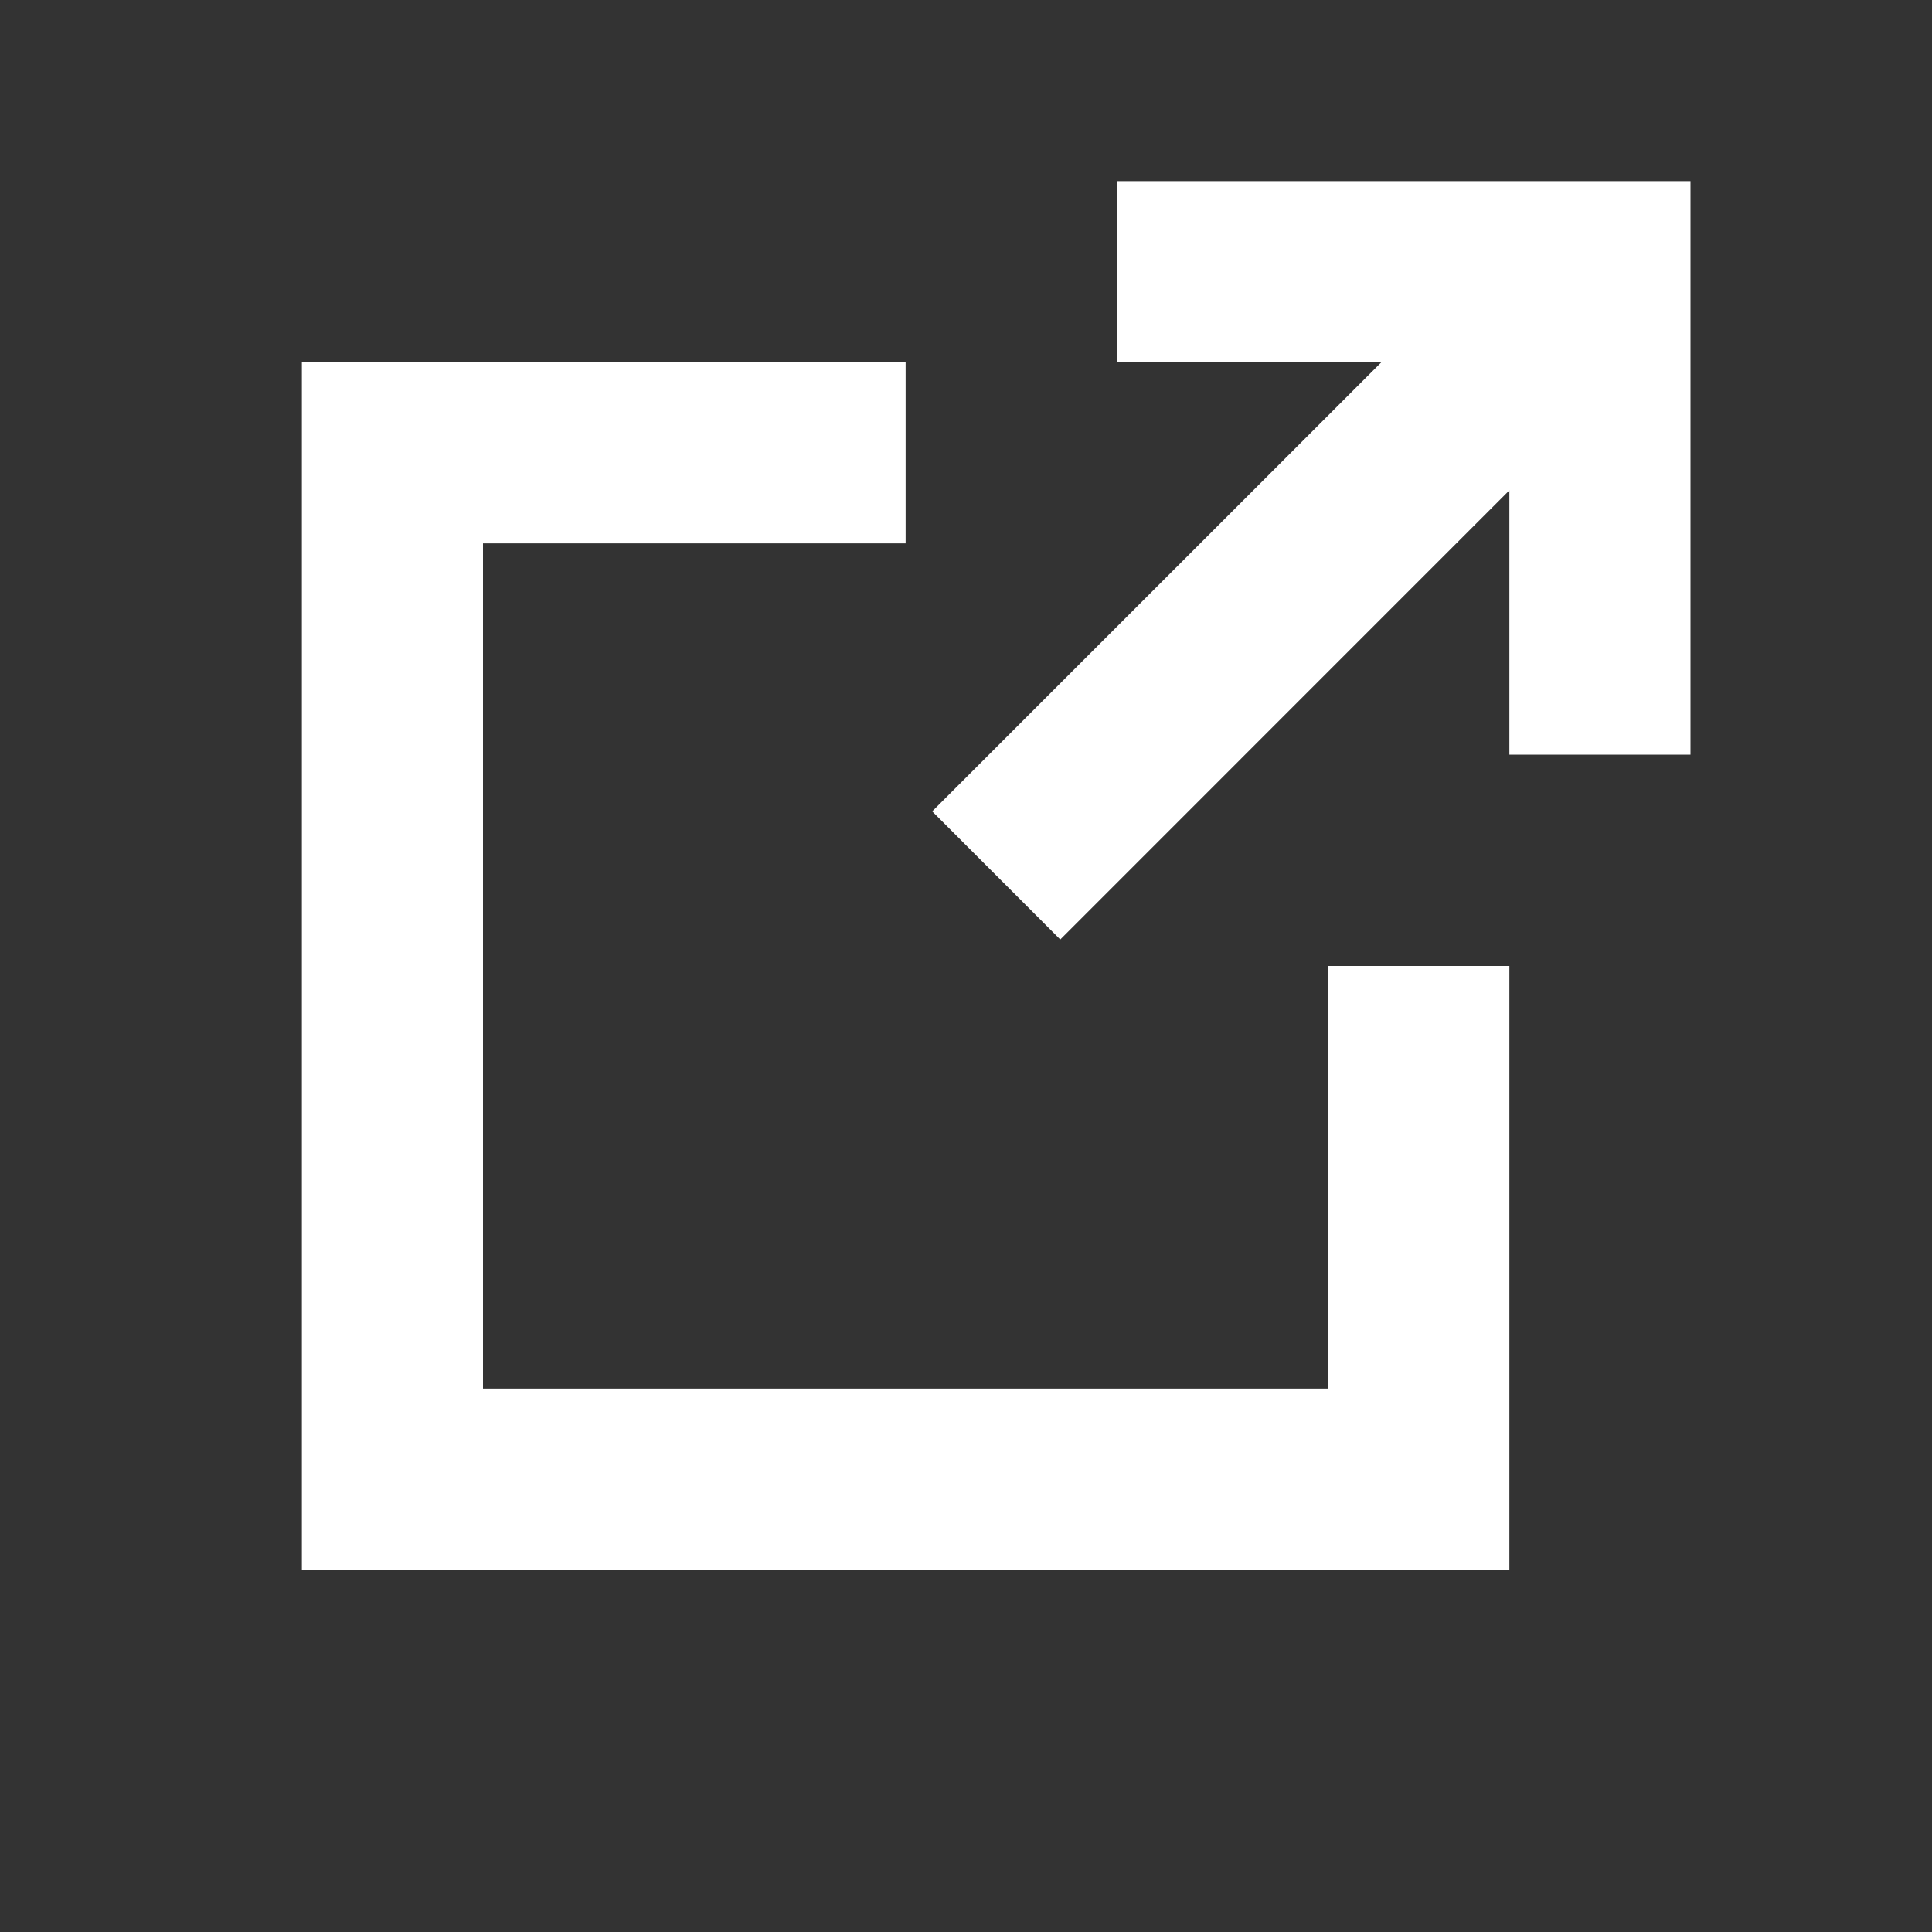<svg width="24" height="24" viewBox="0 0 24 24" fill="none" xmlns="http://www.w3.org/2000/svg">
<rect x="0" y="0" width="24" height="24" fill="#333333" stroke="none"/>
<path d="M3.75 4.5H11.25V6.75H6V17.25H16.5V12H18.75V19.5H3.75V4.5Z" fill="white"/>
<path d="M13.876 2.25H21V9.375H18.75V6.091L13.171 11.671L11.58 10.079L17.16 4.5H13.876V2.25Z" fill="white"/>
</svg>
